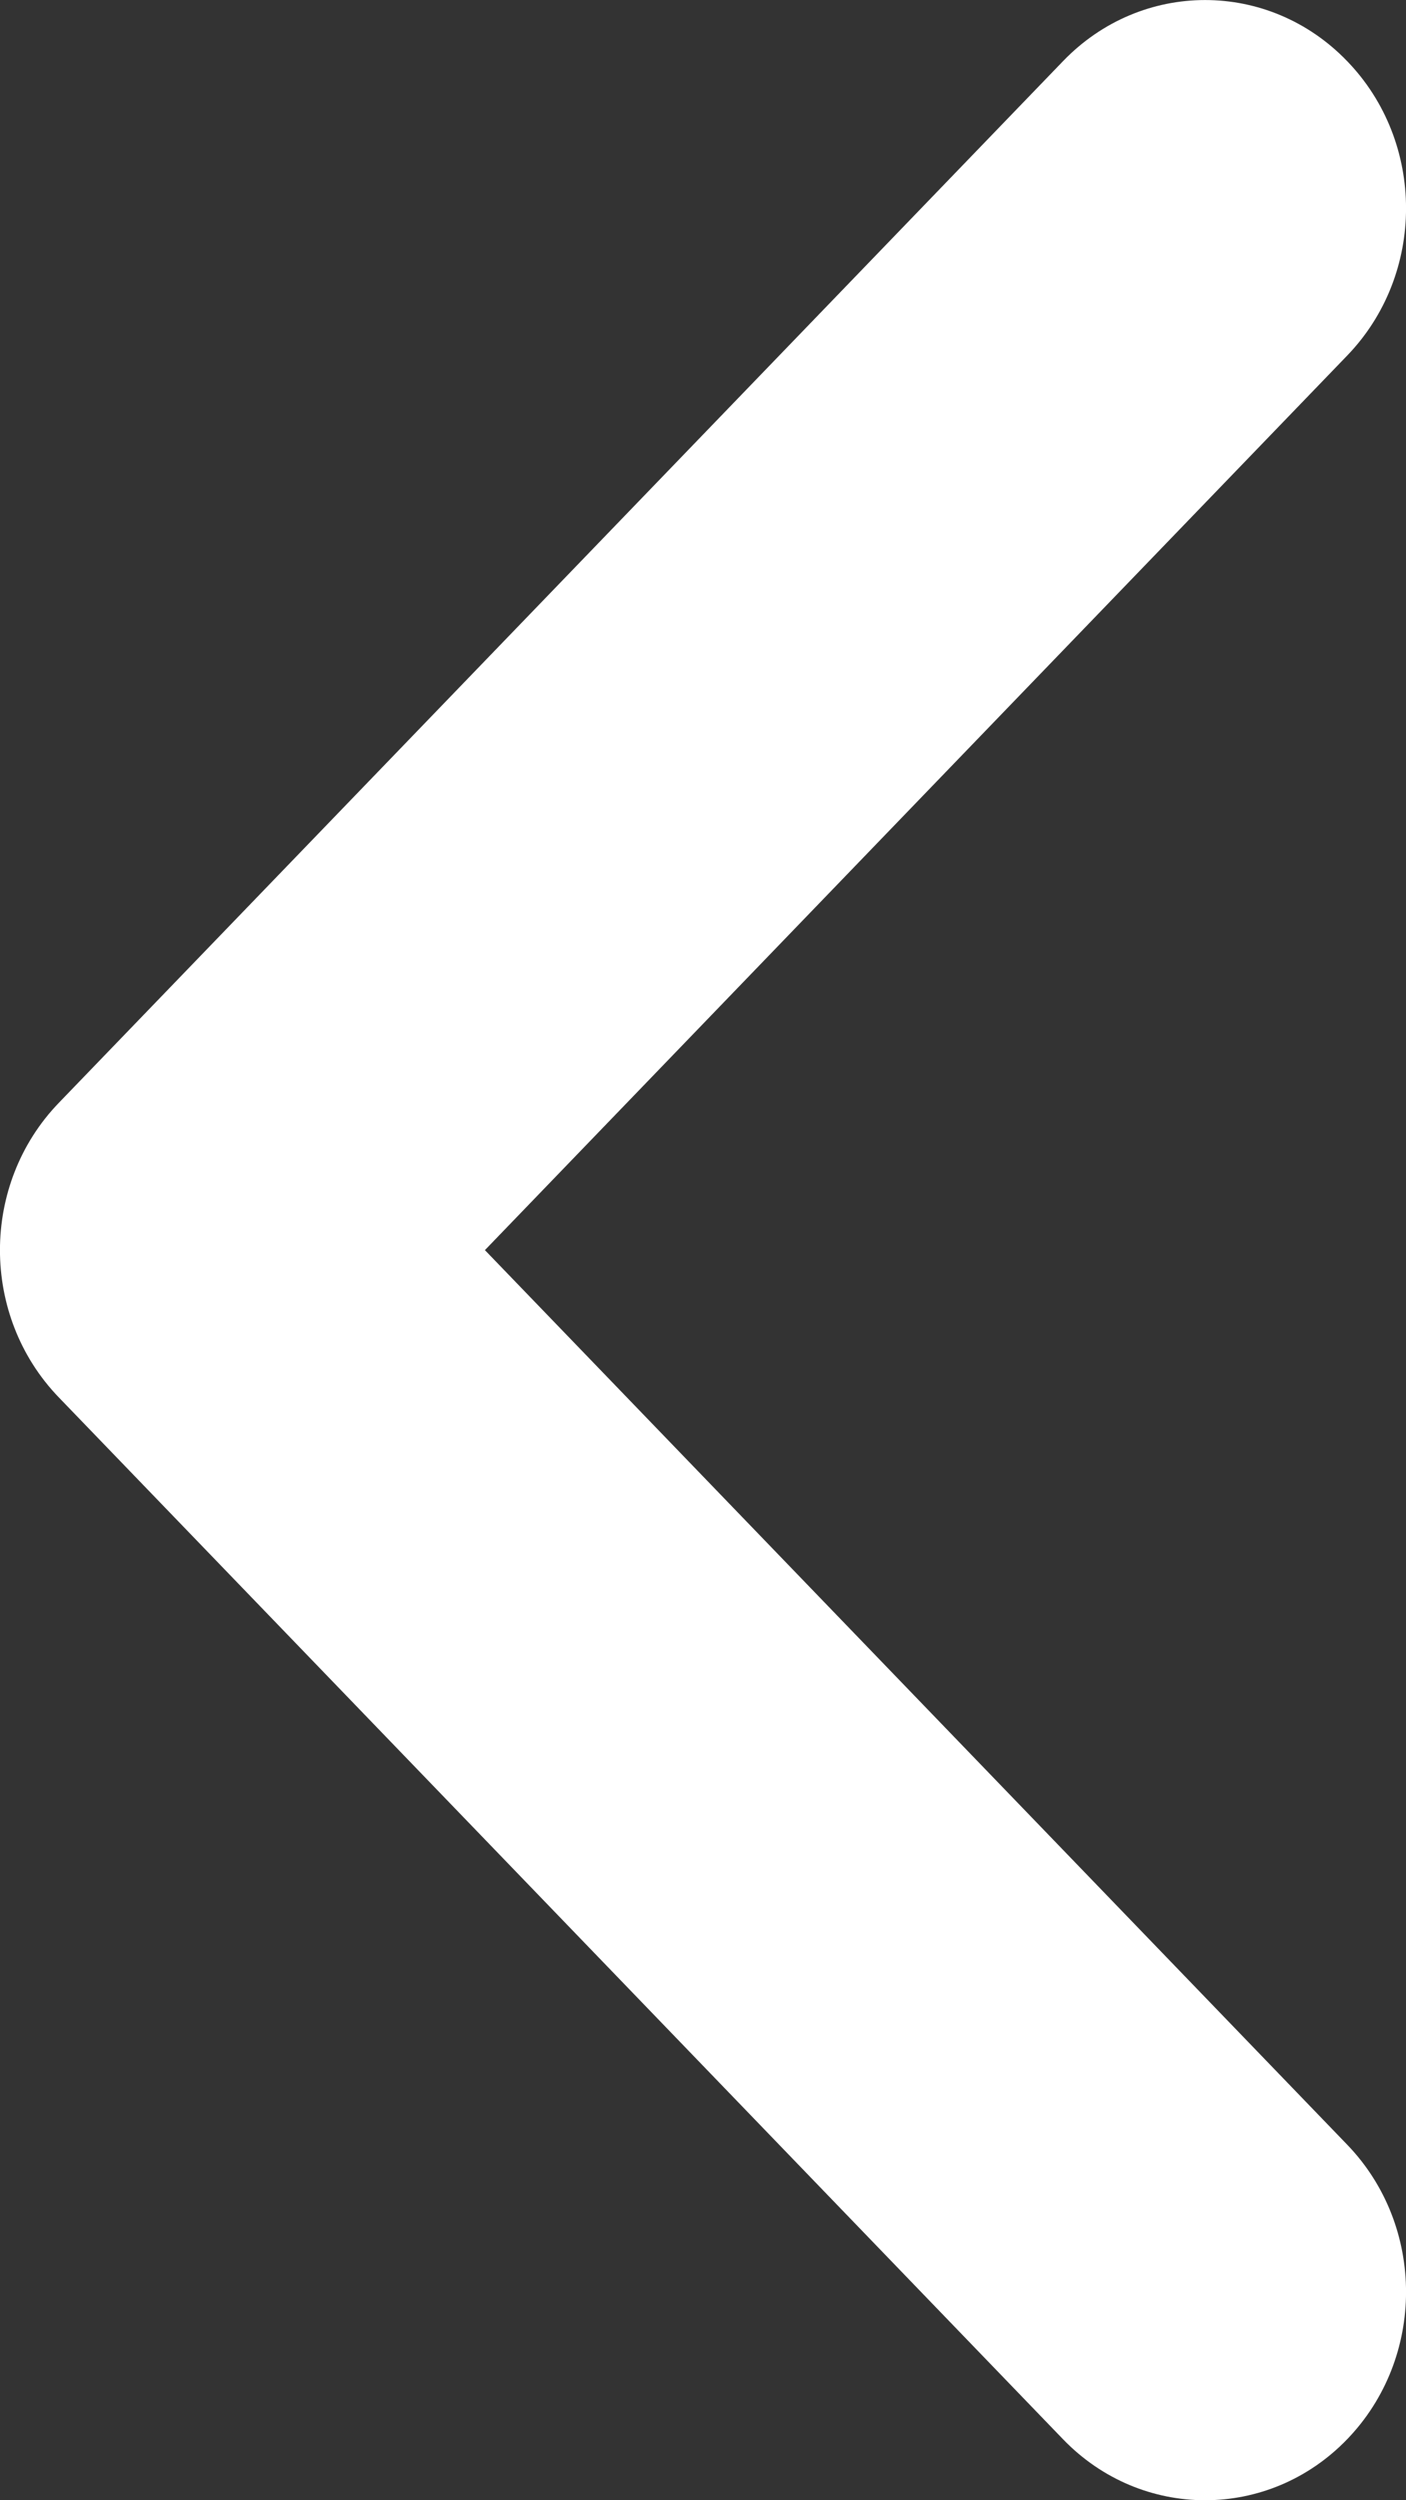<svg width="9" height="16" viewBox="0 0 9 16" fill="none" xmlns="http://www.w3.org/2000/svg">
<rect x="0" y="0" width="9" height="16" fill="#333333" stroke="none"/>
<path fill-rule="evenodd" clip-rule="evenodd" d="M0.377 8.943C-0.126 8.422 -0.126 7.578 0.377 7.057L6.805 0.391C7.307 -0.13 8.121 -0.13 8.623 0.391C9.126 0.911 9.126 1.755 8.623 2.276L3.104 8L8.623 13.724C9.126 14.245 9.126 15.089 8.623 15.61C8.121 16.13 7.307 16.13 6.805 15.61L0.377 8.943Z" fill="white"/>
</svg>
